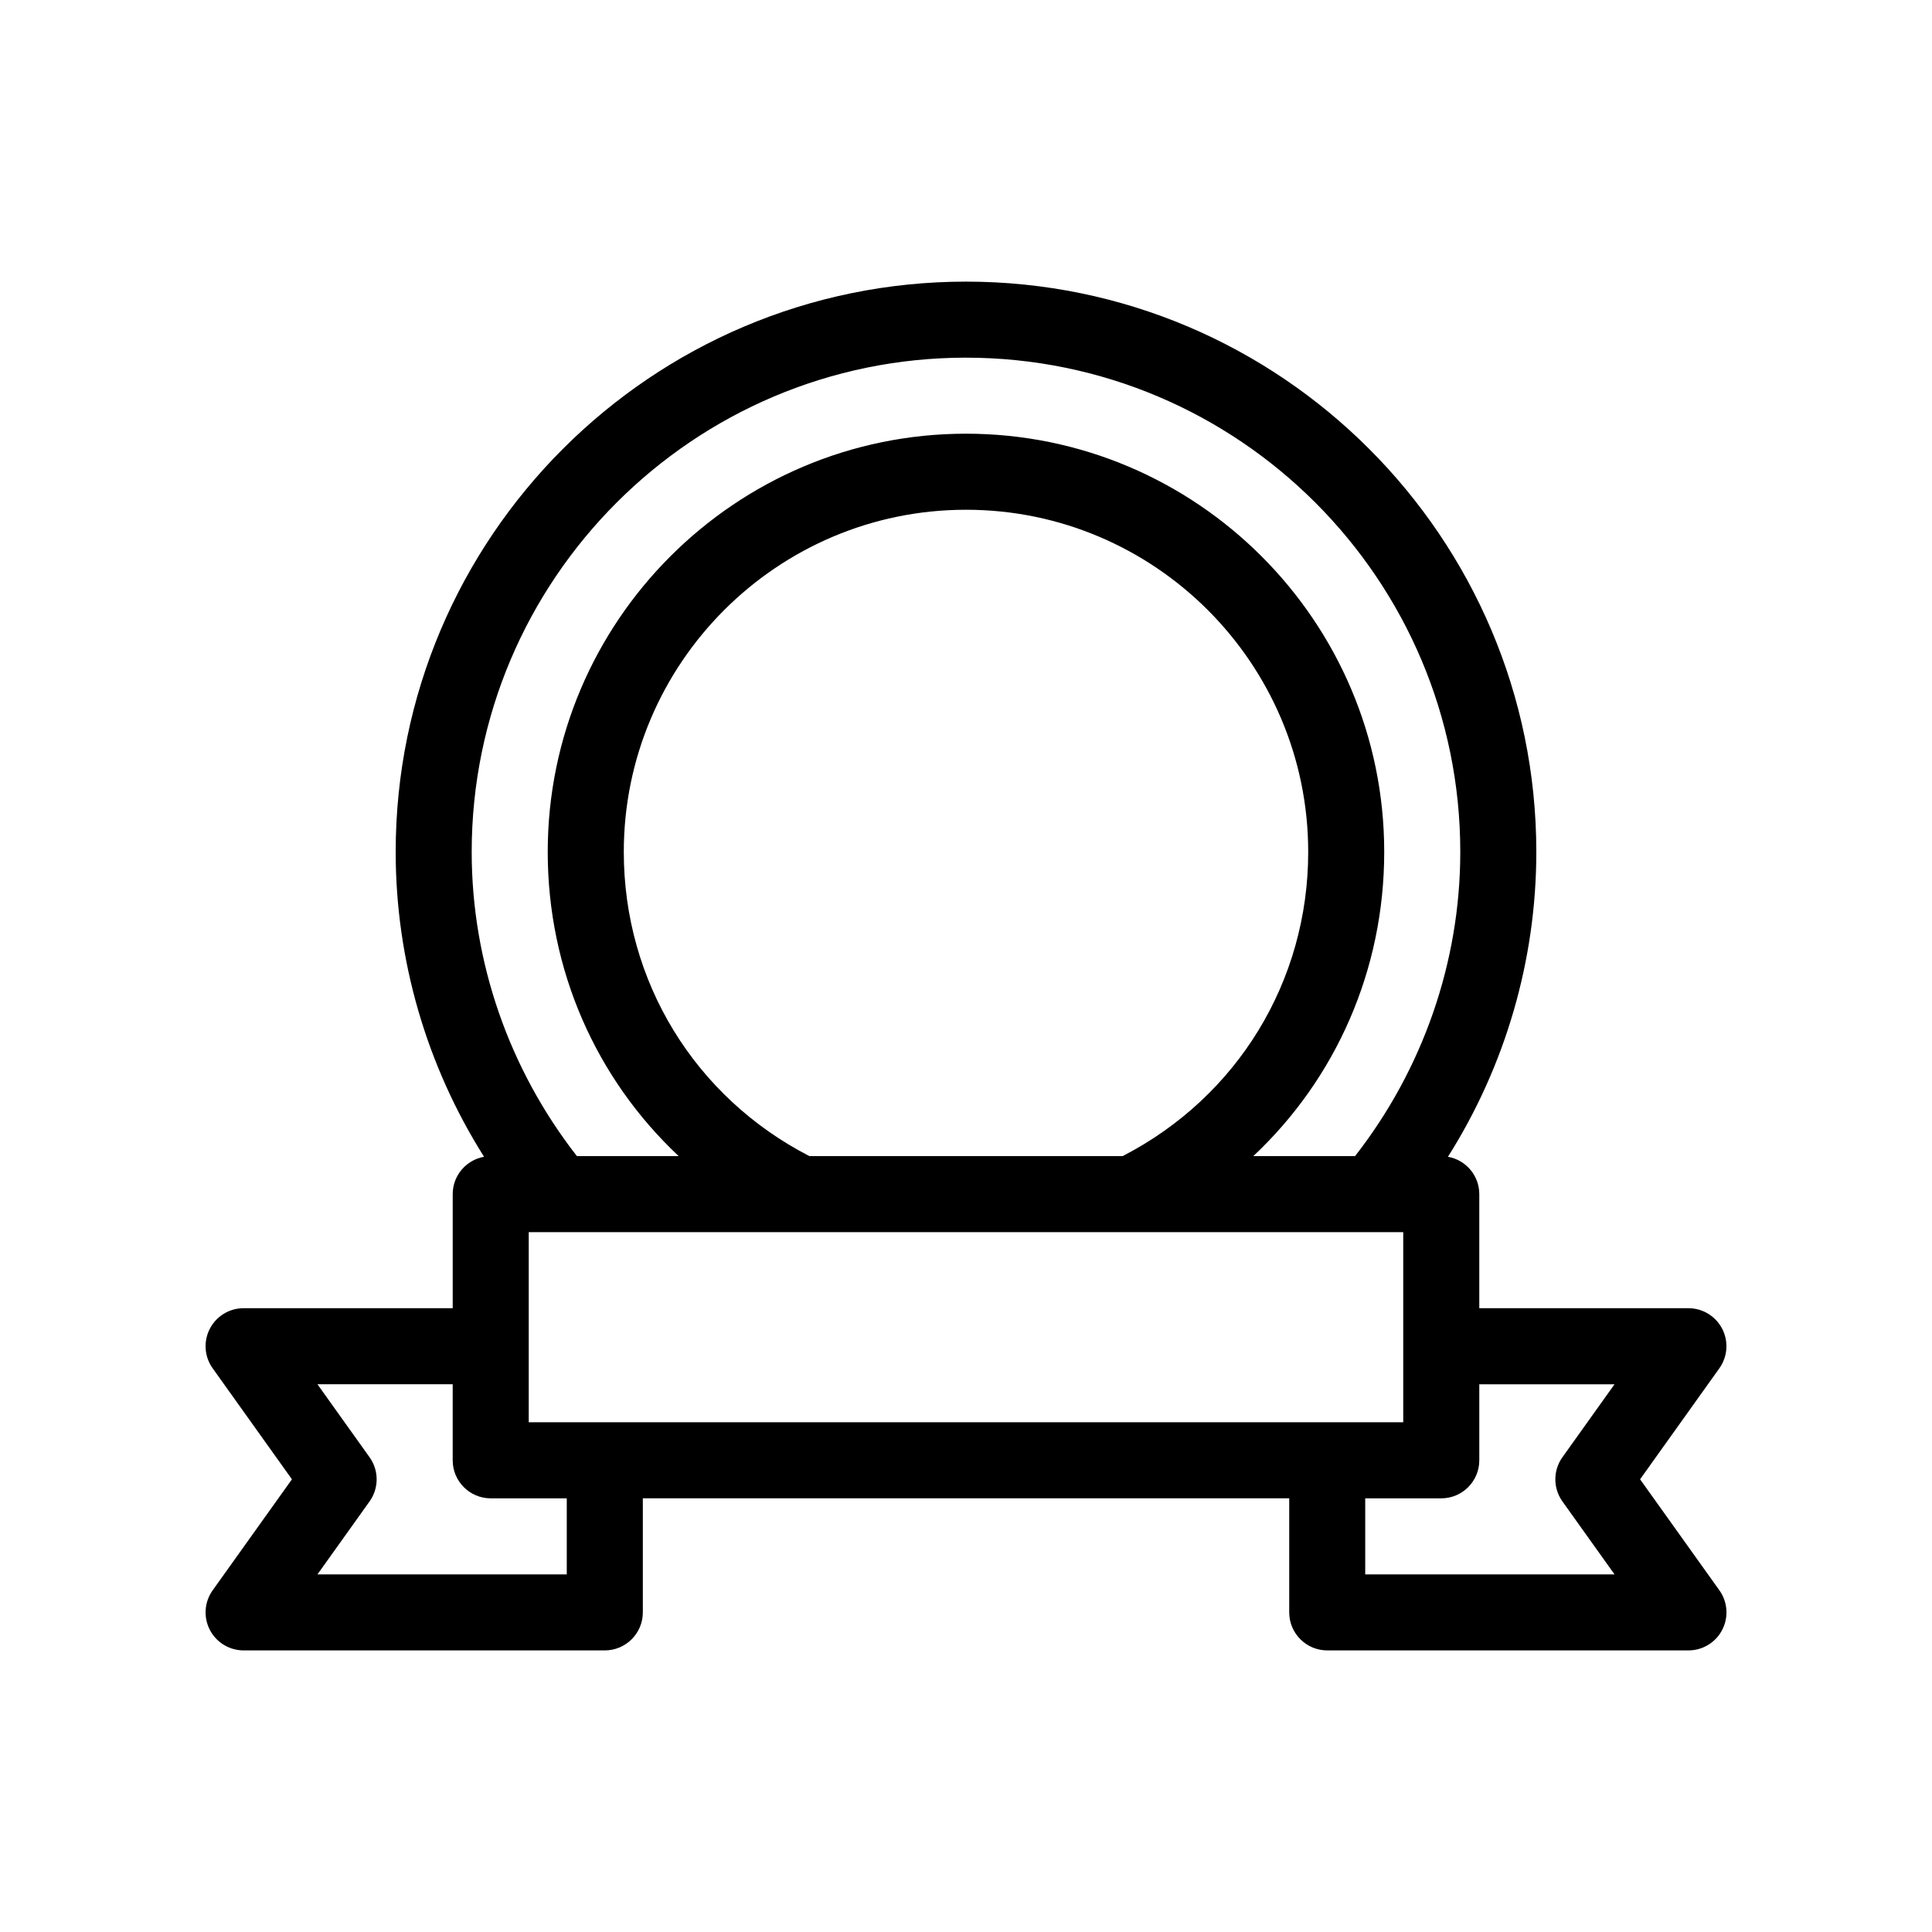 <?xml version="1.0" encoding="UTF-8"?>
<!-- Uploaded to: SVG Repo, www.svgrepo.com, Generator: SVG Repo Mixer Tools -->
<svg fill="#000000" width="800px" height="800px" version="1.1" viewBox="144 144 512 512" xmlns="http://www.w3.org/2000/svg">
 <path d="m578.64 536.03 21.004-29.414c2.195-3.066 2.488-7.109 0.762-10.465-1.73-3.352-5.188-5.465-8.961-5.465h-55.418v-30.23c0-4.957-3.586-9.059-8.305-9.898 15.203-24.07 23.418-52.117 23.418-80.785 0-83.34-67.801-151.14-151.14-151.14-83.336 0.004-151.14 67.805-151.14 151.14 0 28.668 8.219 56.715 23.418 80.785-4.715 0.844-8.305 4.945-8.305 9.902v30.23l-55.418-0.004c-3.773 0-7.234 2.109-8.957 5.465-1.723 3.356-1.438 7.394 0.762 10.465l21.004 29.414-21.004 29.414c-2.195 3.066-2.488 7.109-0.762 10.465 1.727 3.352 5.184 5.465 8.957 5.465h95.723c5.562 0 10.078-4.516 10.078-10.078v-30.23h171.3v30.23c0 5.562 4.516 10.078 10.078 10.078h95.723c3.773 0 7.234-2.109 8.957-5.465s1.438-7.394-0.762-10.465zm-294.52-15.113v-50.383h231.75v50.383zm25.191-151.14c0-50.004 40.684-90.688 90.688-90.688s90.688 40.684 90.688 90.688c0 34.305-18.812 64.965-49.191 80.609h-82.992c-30.379-15.645-49.191-46.305-49.191-80.609zm90.688-130.99c72.227 0 130.99 58.766 130.99 130.99 0 29.199-9.934 57.602-27.887 80.609h-26.969c21.895-20.562 34.699-49.34 34.699-80.613 0-61.117-49.723-110.84-110.84-110.84-61.117 0-110.84 49.723-110.84 110.84 0 31.27 12.809 60.051 34.703 80.609h-26.969c-17.949-23.008-27.883-51.406-27.883-80.609 0-72.227 58.766-130.99 130.99-130.99zm-105.8 322.44h-66.07l13.809-19.336c2.504-3.5 2.504-8.207 0-11.707l-13.809-19.34h35.84v20.152c0 5.562 4.516 10.078 10.078 10.078h20.152zm263.86-19.336 13.809 19.336h-66.07v-20.152h20.152c5.562 0 10.078-4.516 10.078-10.078v-20.152h35.84l-13.809 19.336c-2.504 3.504-2.504 8.207 0 11.711z"/>
</svg>